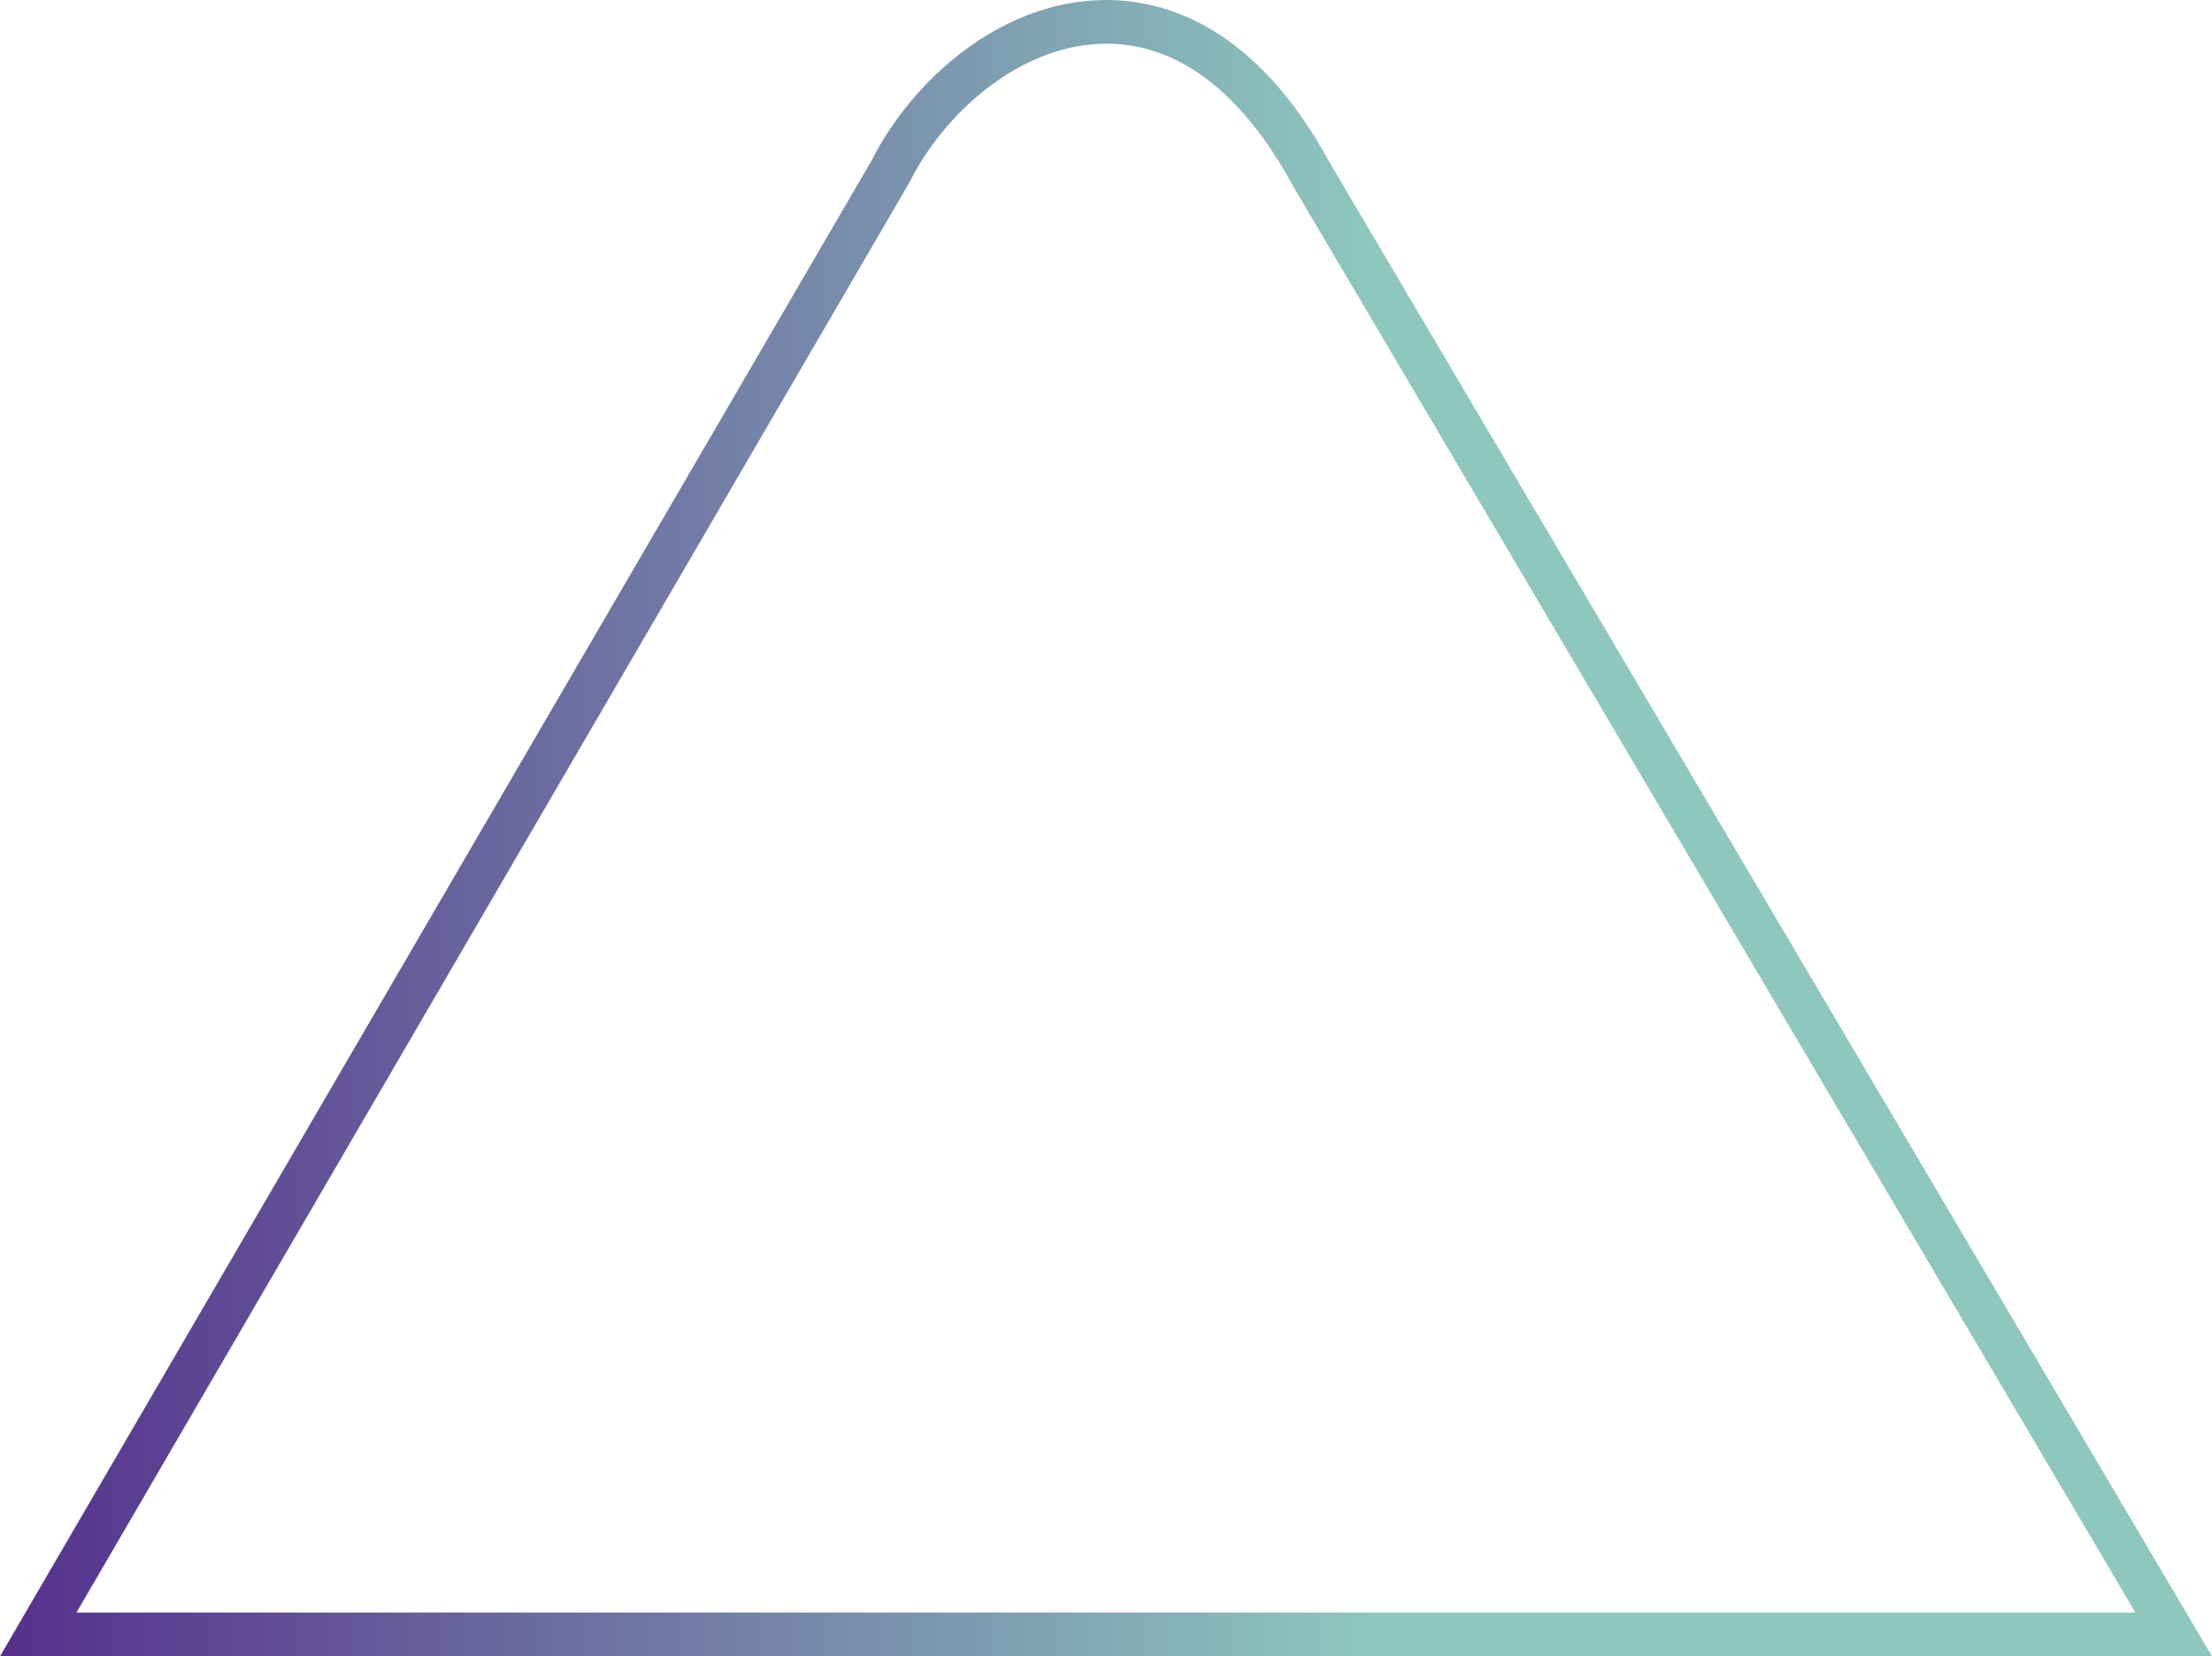 <svg xmlns="http://www.w3.org/2000/svg" xmlns:xlink="http://www.w3.org/1999/xlink" viewBox="0 0 202.55 151.7"><defs><style>.cls-1{isolation:isolate;}.cls-2{mix-blend-mode:hard-light;}.cls-3{fill:url(#linear-gradient);}</style><linearGradient id="linear-gradient" y1="75.85" x2="202.55" y2="75.85" gradientUnits="userSpaceOnUse"><stop offset="0" stop-color="#56308d"/><stop offset="0.62" stop-color="#8dc7be"/><stop offset="0.74" stop-color="#8dc7be"/><stop offset="1" stop-color="#8dc7be"/></linearGradient></defs><title>2-1</title><g class="cls-1"><g id="Слой_2" data-name="Слой 2"><g id="Layer_1" data-name="Layer 1"><g class="cls-2"><path class="cls-3" d="M202.55,151.7H0L79.76,14.79C83.41,7.54,91.39.17,101,0c5.74-.07,14,2.42,20.82,15ZM7,147.69H195.54L118.38,17C113.69,8.35,107.75,3.9,101.11,4c-8,.14-14.81,6.65-17.8,12.64l-.06.11Z"/></g></g></g></g></svg>
